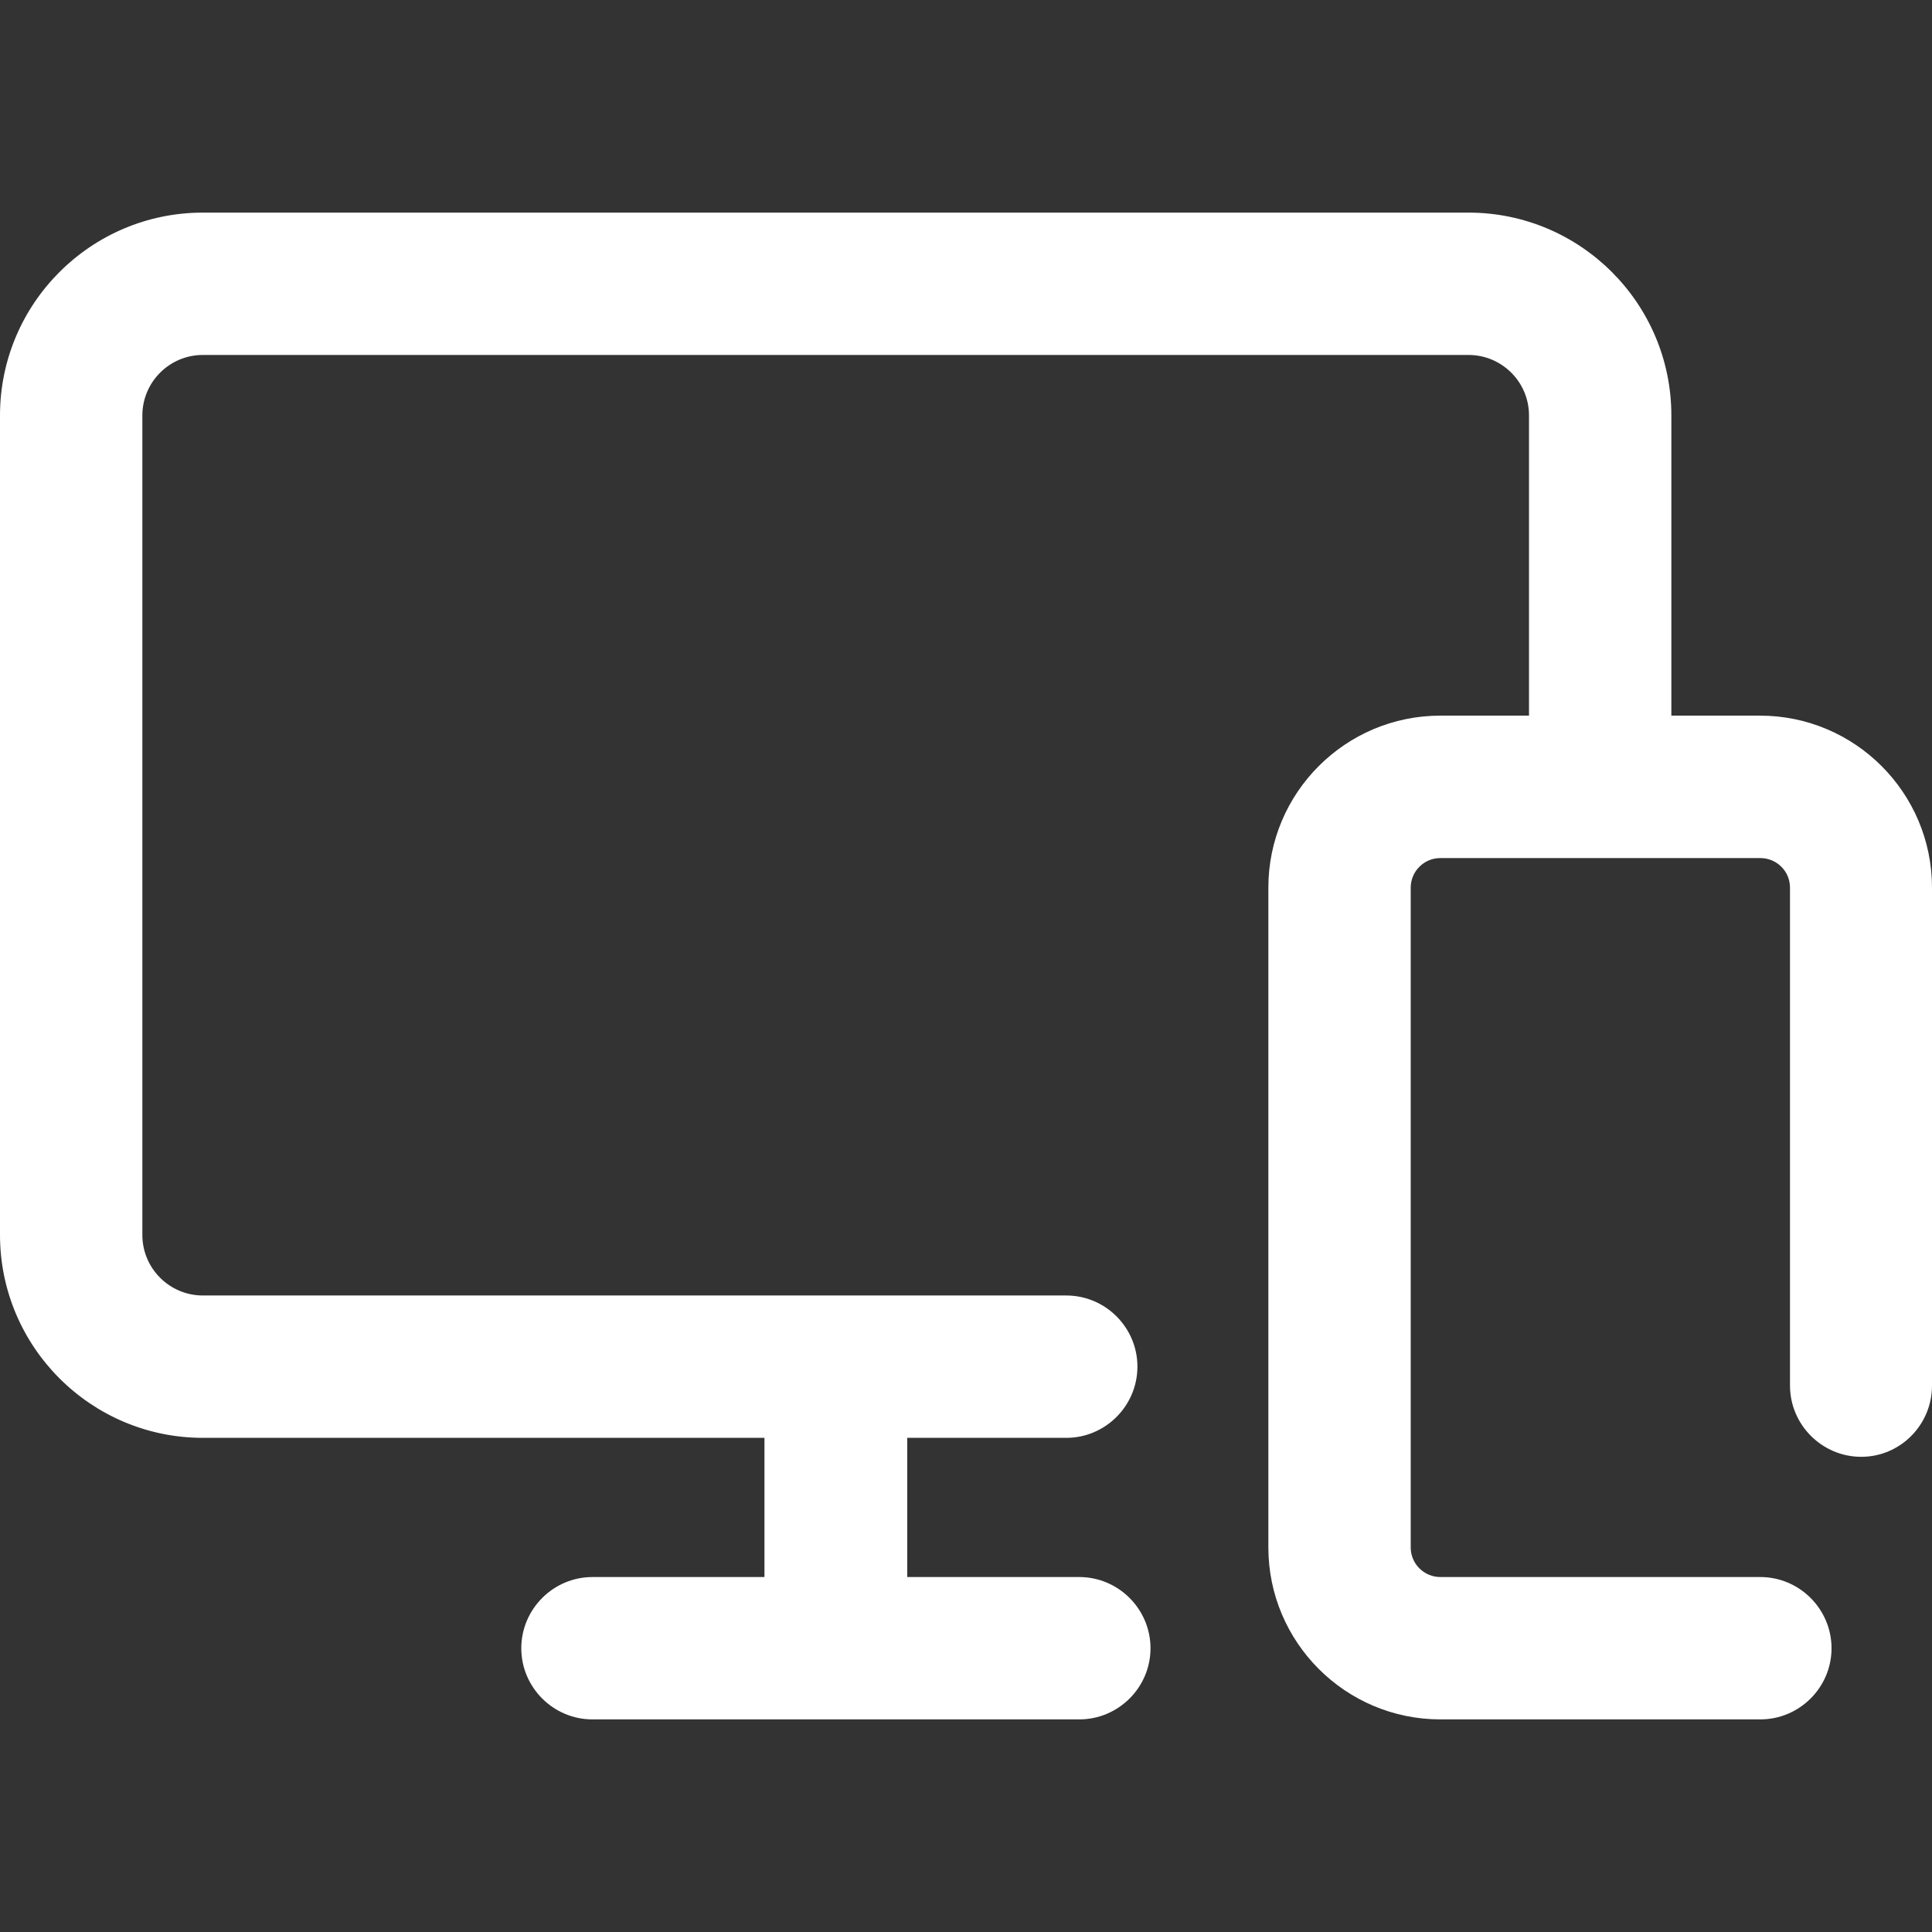 <svg width="22" height="22" viewBox="0 0 22 22" fill="none" xmlns="http://www.w3.org/2000/svg">
<rect x="0" y="0" width="22" height="22" fill="#333333" stroke="none"/>
<path d="M20.041 8.149H19.032V4.731C19.032 3.456 17.996 2.421 16.722 2.421H2.31C1.036 2.421 0 3.456 0 4.731V14.062C0 15.337 1.036 16.373 2.31 16.373H8.705V17.958H6.746C6.301 17.958 5.936 18.323 5.936 18.769C5.936 19.215 6.301 19.579 6.746 19.579H12.29C12.736 19.579 13.101 19.215 13.101 18.769C13.101 18.323 12.736 17.958 12.29 17.958H10.331V16.373H12.142C12.588 16.373 12.952 16.008 12.952 15.562C12.952 15.116 12.588 14.752 12.142 14.752H2.31C1.932 14.752 1.621 14.445 1.621 14.062V4.731C1.621 4.353 1.928 4.042 2.31 4.042H16.722C17.1 4.042 17.411 4.348 17.411 4.731V8.149H16.402C15.321 8.149 14.443 9.027 14.443 10.108V17.62C14.443 18.701 15.321 19.579 16.402 19.579H20.045C20.491 19.579 20.856 19.215 20.856 18.769C20.856 18.323 20.491 17.958 20.045 17.958H16.402C16.217 17.958 16.064 17.809 16.064 17.62V10.108C16.064 9.924 16.213 9.771 16.402 9.771H20.045C20.23 9.771 20.383 9.919 20.383 10.108V15.778C20.383 16.224 20.748 16.589 21.194 16.589C21.64 16.589 22 16.224 22 15.778V10.108C22 9.027 21.122 8.149 20.041 8.149Z" fill="white"/>
</svg>

